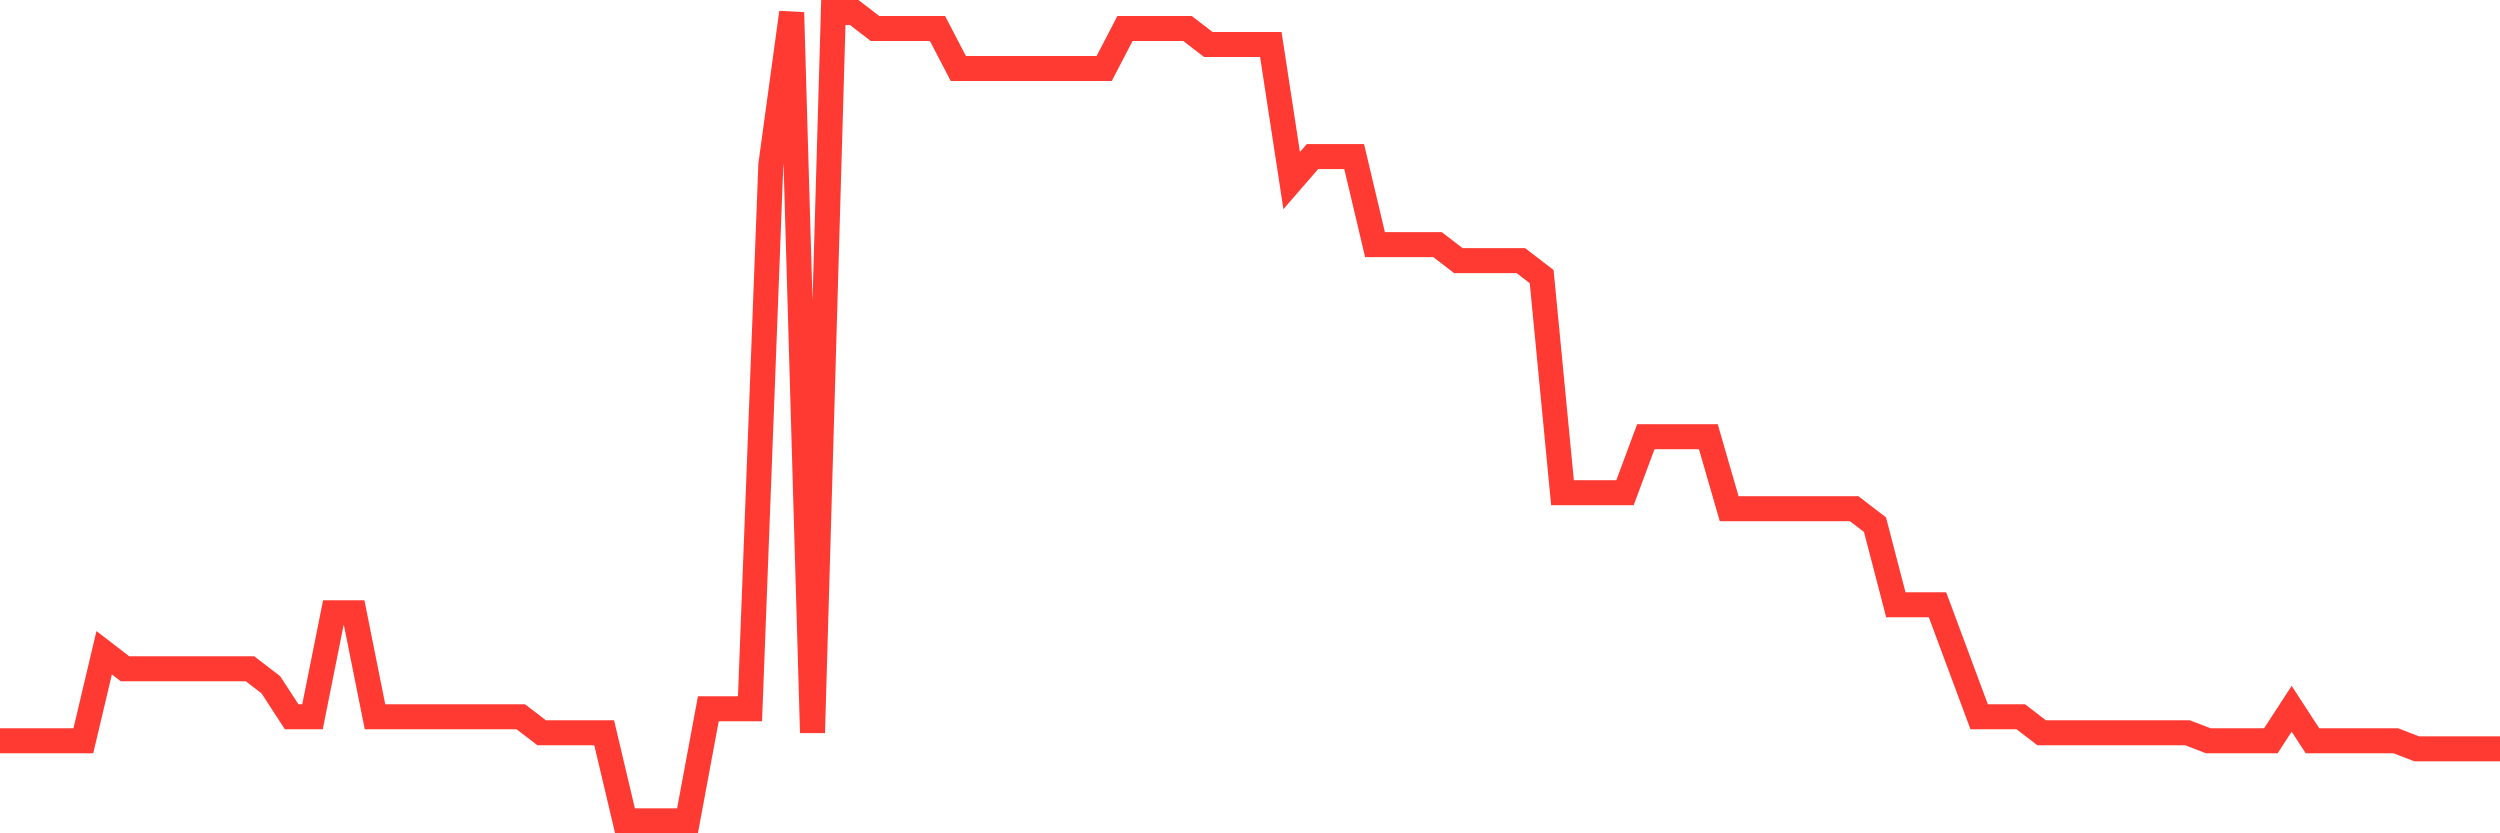 <svg
  xmlns="http://www.w3.org/2000/svg"
  xmlns:xlink="http://www.w3.org/1999/xlink"
  width="120"
  height="40"
  viewBox="0 0 120 40"
  preserveAspectRatio="none"
>
  <polyline
    points="0,35.558 1,35.558 2,35.558 3,35.558 4,35.558 5,31.333 6,32.101 7,32.101 8,32.101 9,32.101 10,32.101 11,32.101 12,32.101 13,32.869 14,34.406 15,34.406 16,29.412 17,29.412 18,34.406 19,34.406 20,34.406 21,34.406 22,34.406 23,34.406 24,34.406 25,34.406 26,35.174 27,35.174 28,35.174 29,35.174 30,39.4 31,39.4 32,39.4 33,39.4 34,34.022 35,34.022 36,34.022 37,7.899 38,0.6 39,35.174 40,0.6 41,0.6 42,1.368 43,1.368 44,1.368 45,1.368 46,3.289 47,3.289 48,3.289 49,3.289 50,3.289 51,3.289 52,3.289 53,3.289 54,1.368 55,1.368 56,1.368 57,1.368 58,2.137 59,2.137 60,2.137 61,2.137 62,8.667 63,7.515 64,7.515 65,7.515 66,11.741 67,11.741 68,11.741 69,11.741 70,12.509 71,12.509 72,12.509 73,12.509 74,13.277 75,23.65 76,23.65 77,23.65 78,23.65 79,20.96 80,20.96 81,20.96 82,20.96 83,24.418 84,24.418 85,24.418 86,24.418 87,24.418 88,24.418 89,24.418 90,25.186 91,29.028 92,29.028 93,29.028 94,31.717 95,34.406 96,34.406 97,34.406 98,35.174 99,35.174 100,35.174 101,35.174 102,35.174 103,35.174 104,35.174 105,35.174 106,35.558 107,35.558 108,35.558 109,35.558 110,34.022 111,35.558 112,35.558 113,35.558 114,35.558 115,35.558 116,35.943 117,35.943 118,35.943 119,35.943 120,35.943"
    fill="none"
    stroke="#ff3a33"
    stroke-width="1.2"
  >
  </polyline>
</svg>